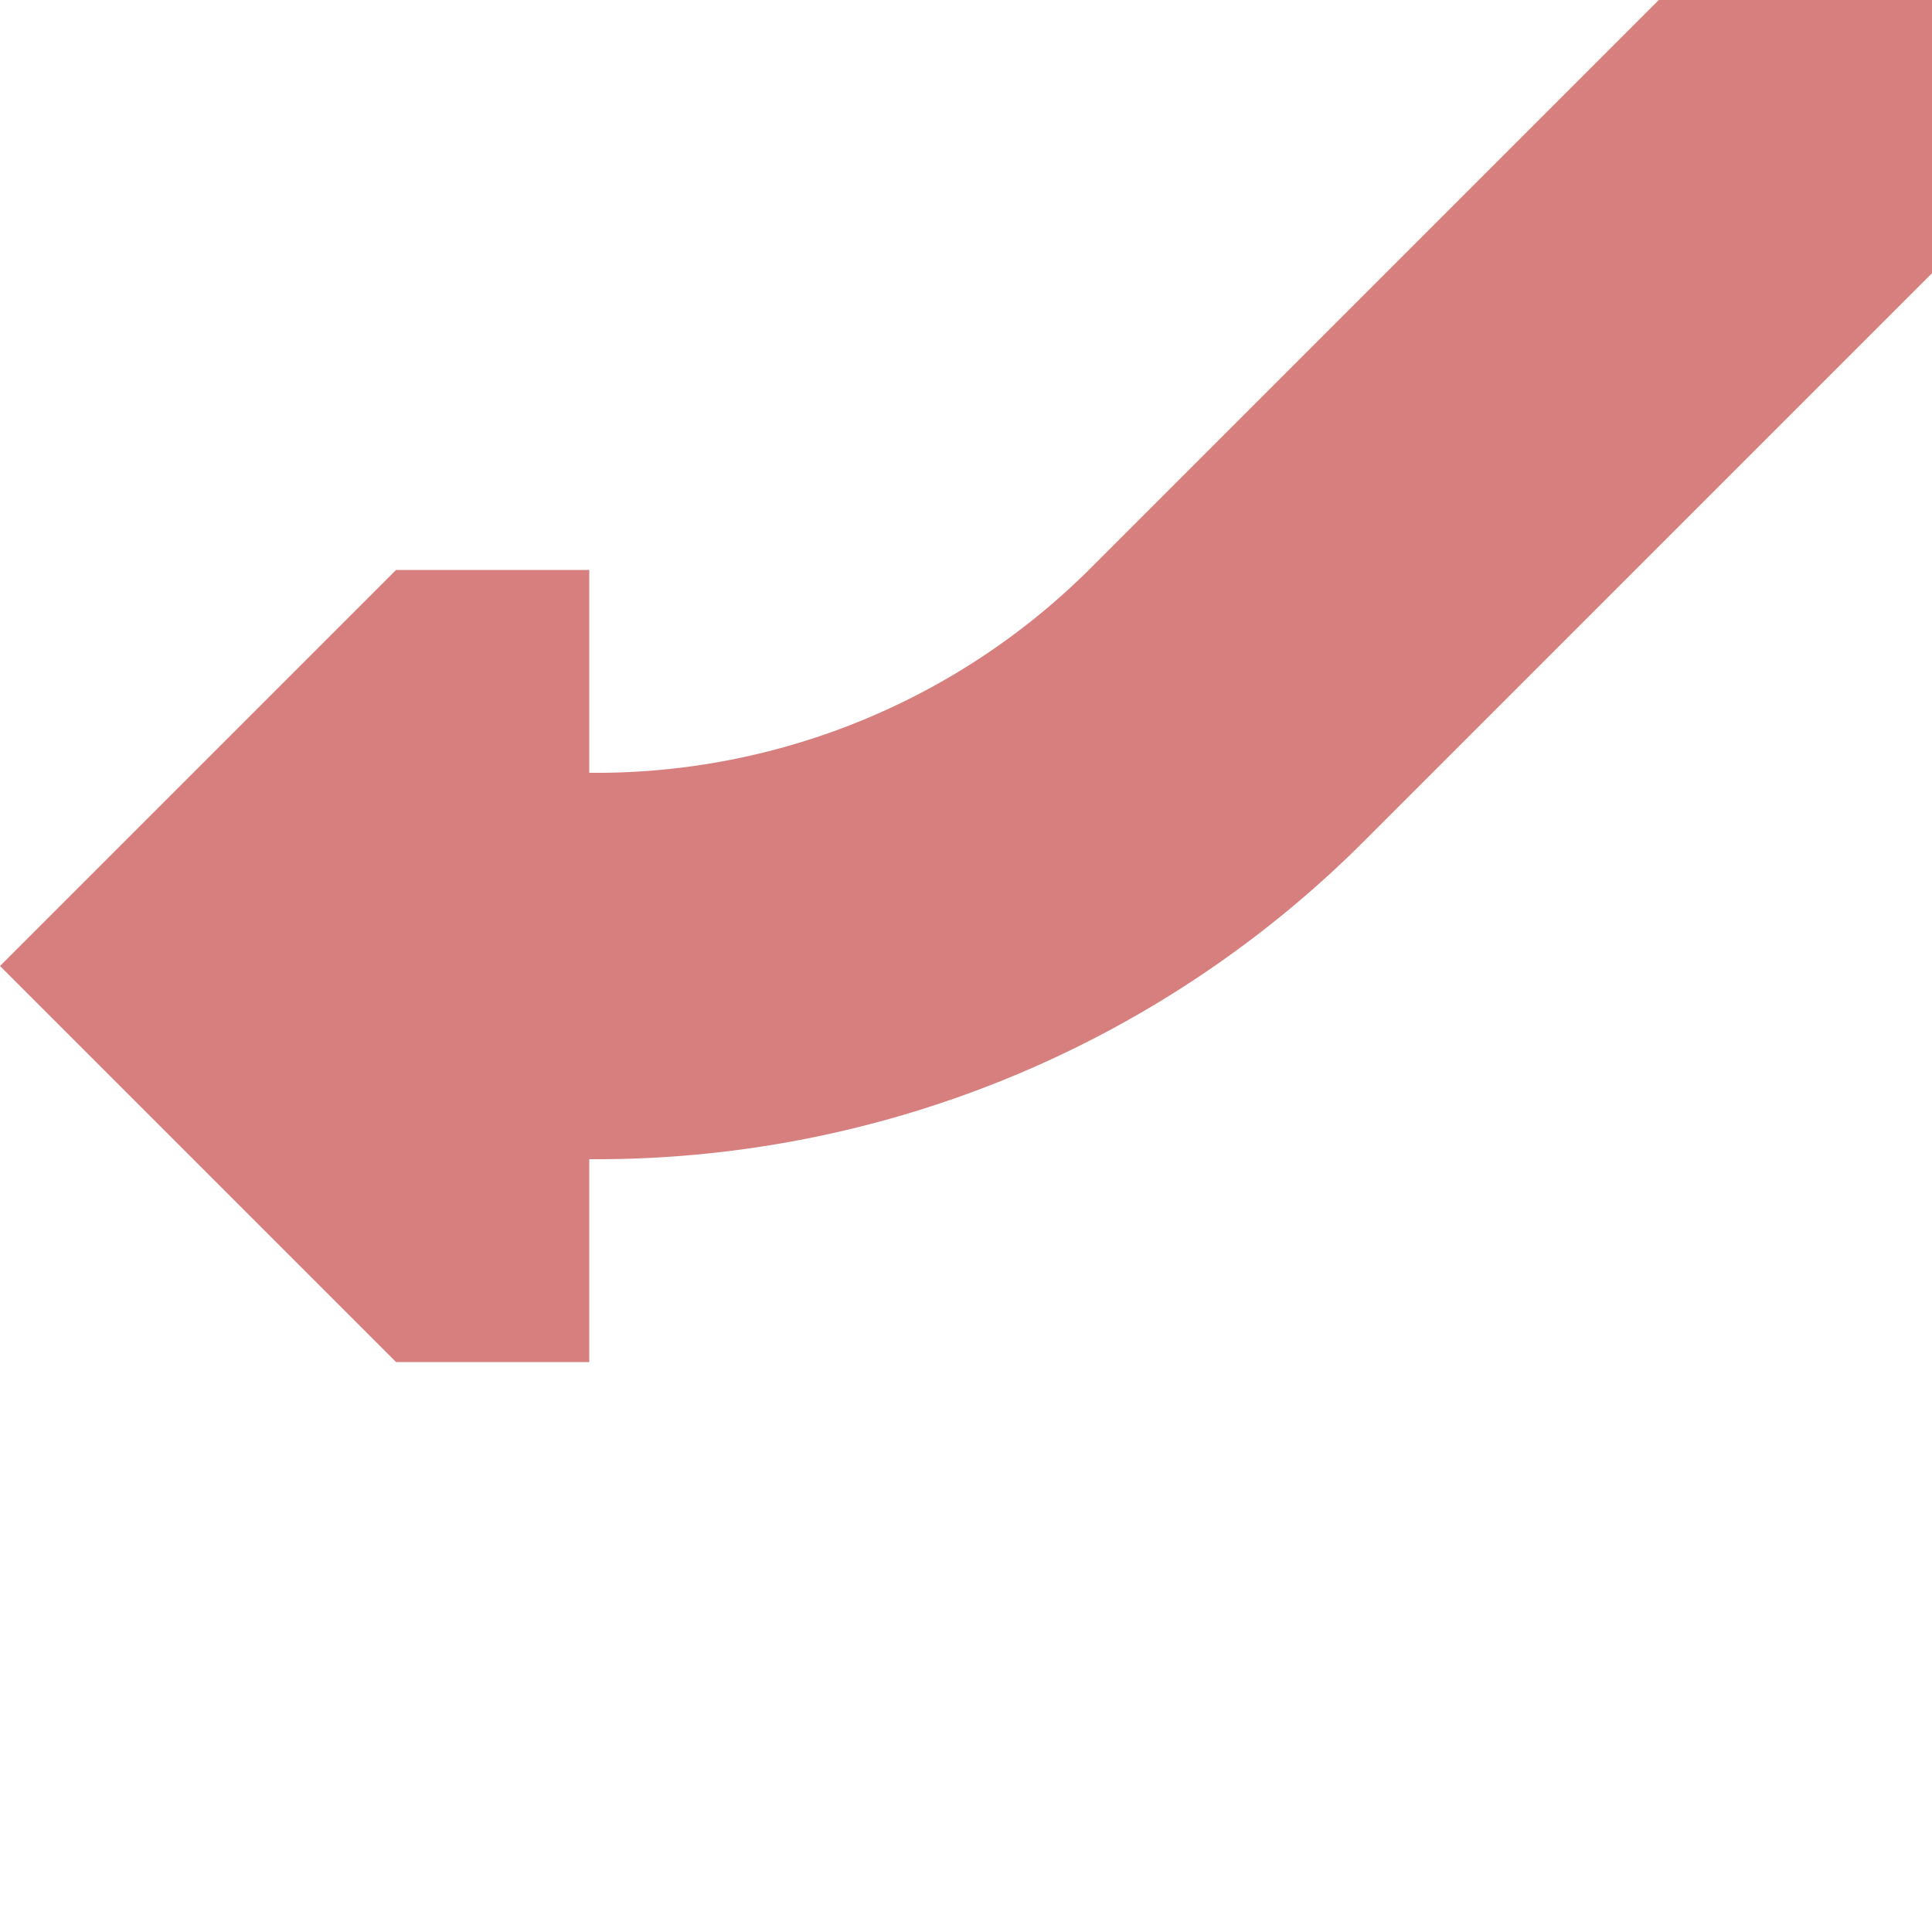 <svg xmlns="http://www.w3.org/2000/svg" width="500" height="500"><path fill="#d77f7e" d="M152.5 147.5h-50L0 250l102.5 102.5h50Z"/><path stroke="#d77f7e" stroke-width="100" d="M500 0 317.5 182.5a231 231 0 0 1-165 67.5H150"/></svg>
